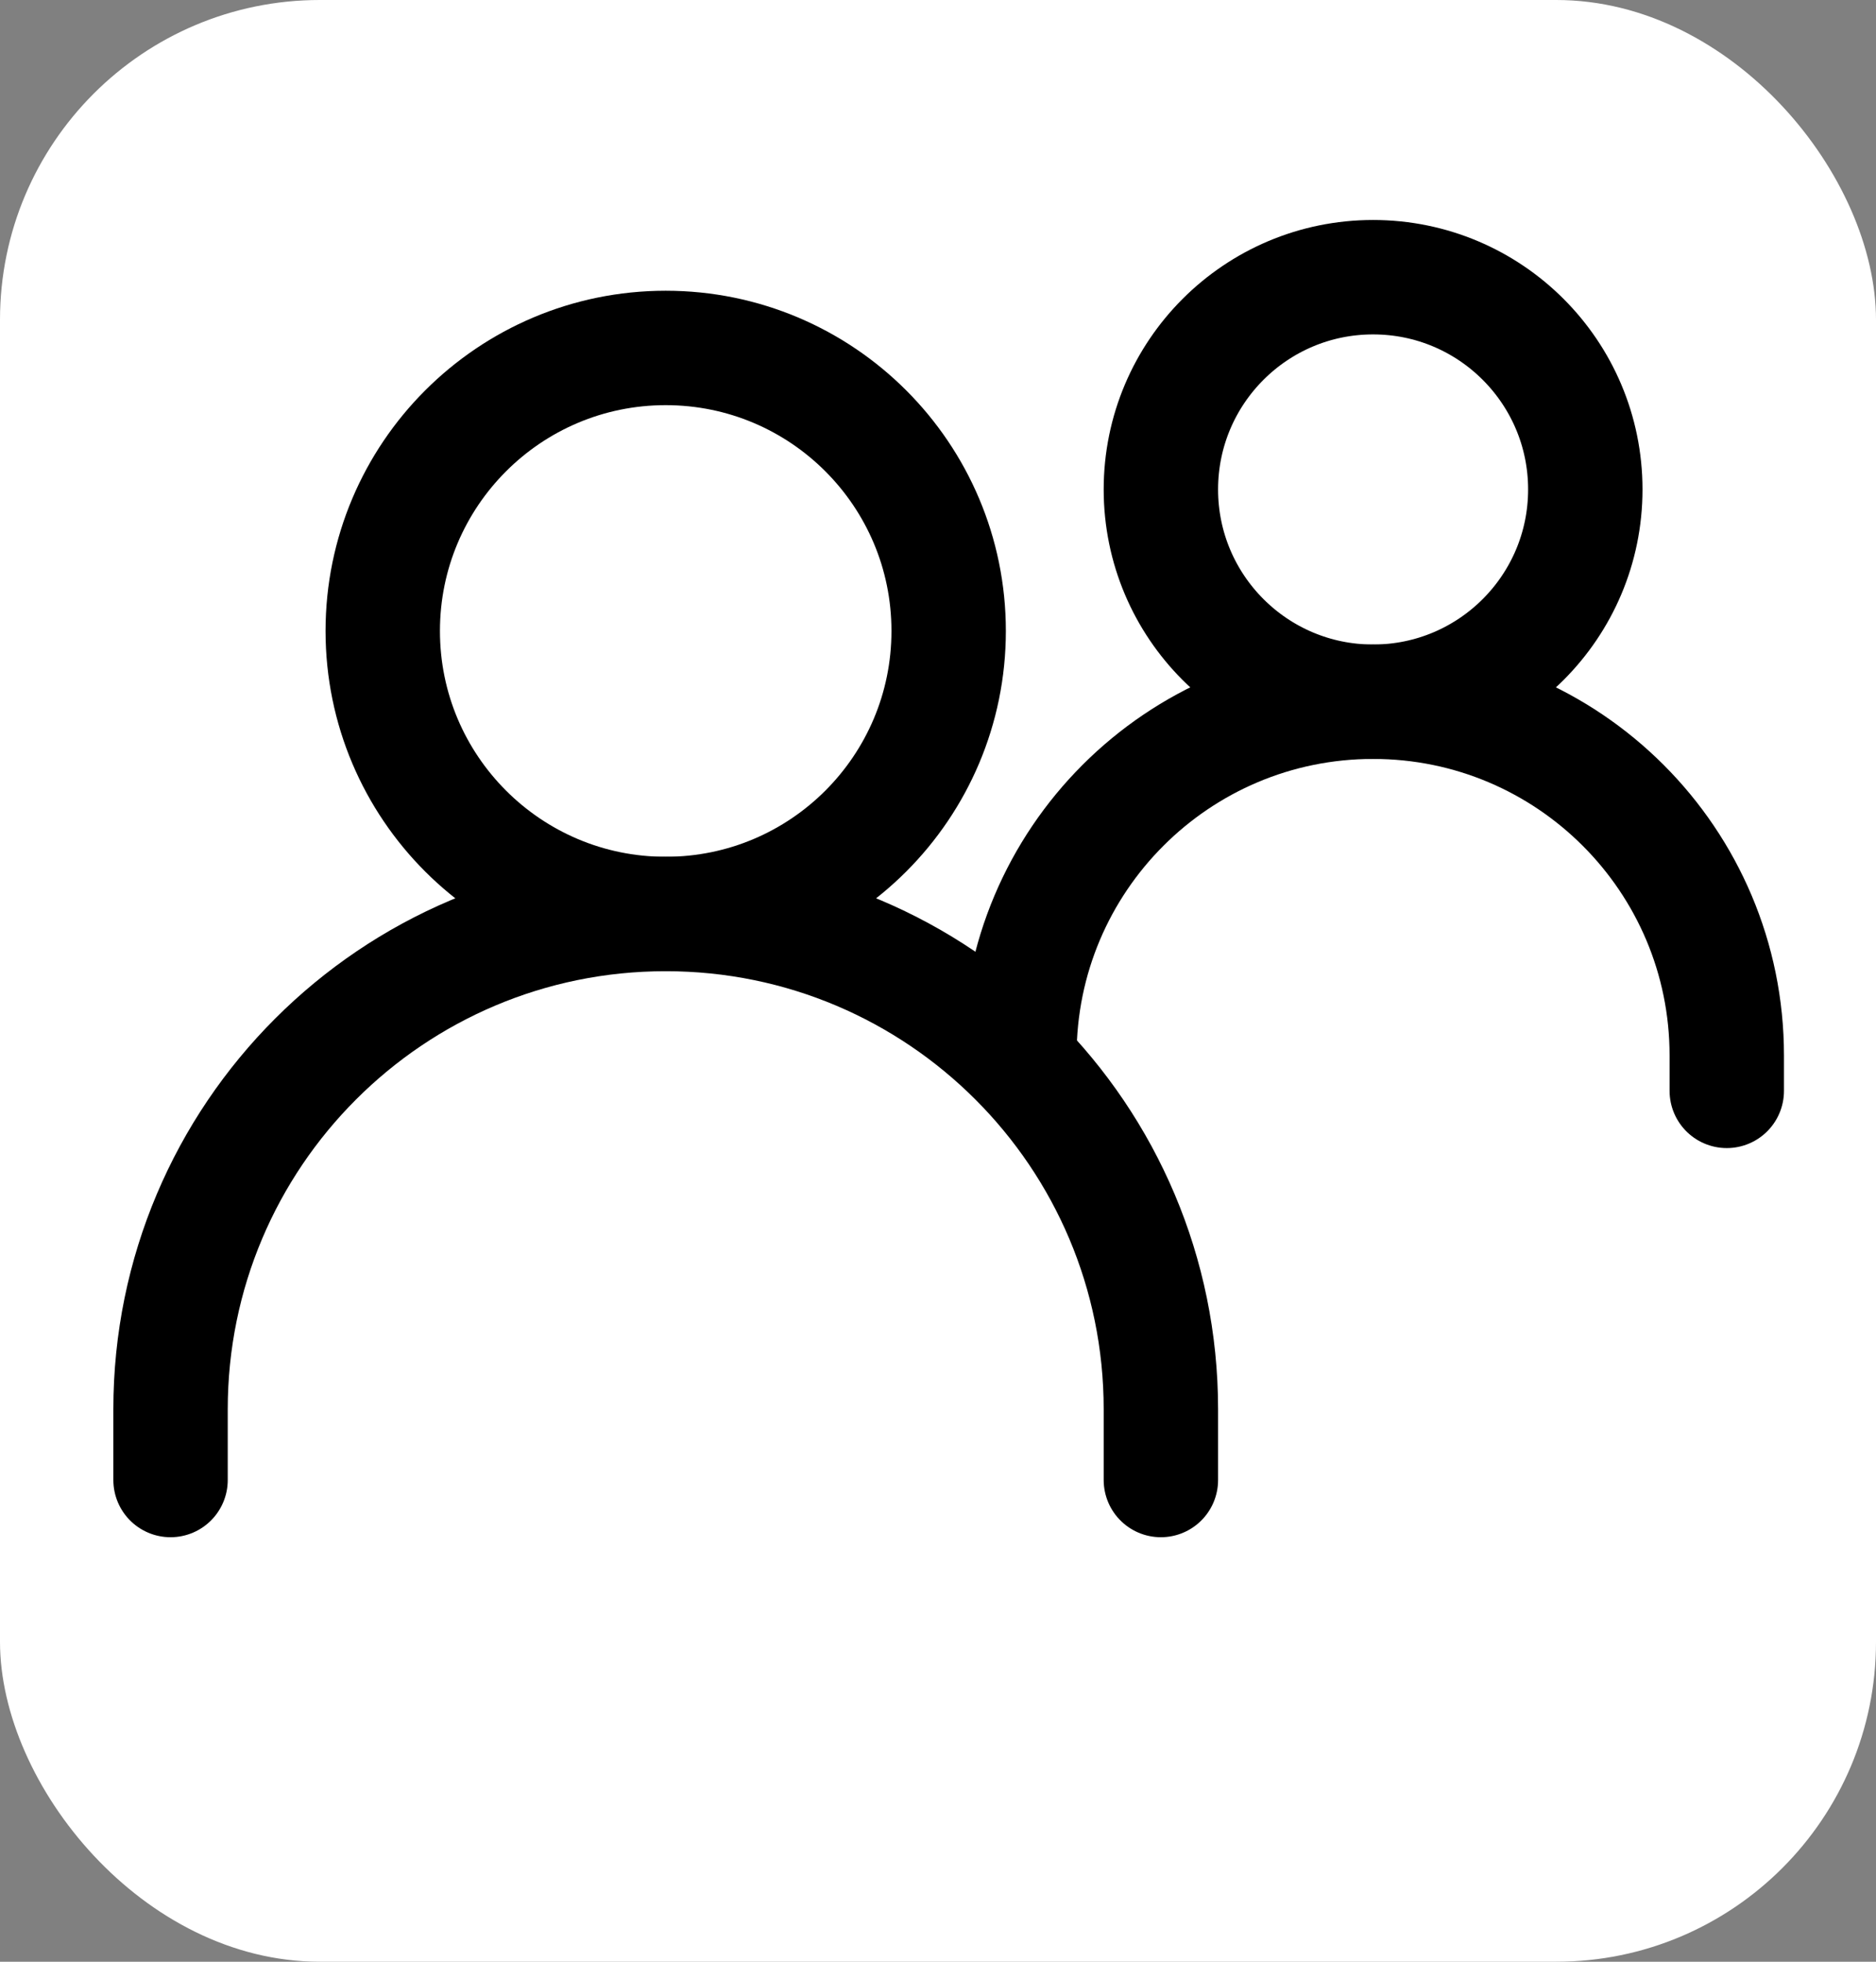 <svg width="88" height="92" viewBox="0 0 88 92" fill="none" xmlns="http://www.w3.org/2000/svg">
<rect x="0" y="0" width="88" height="92" fill="#808080" stroke="none"/>
<rect width="88" height="92" rx="15" fill="white"/>
<path d="M8 69.409V66.091C8 53.263 18.399 42.864 31.227 42.864C44.055 42.864 54.455 53.263 54.455 66.091V69.409" stroke="black" stroke-width="5.366" stroke-linecap="round"/>
<path d="M47.818 49.5C47.818 40.337 55.246 32.909 64.409 32.909C73.572 32.909 81 40.337 81 49.5V51.159" stroke="black" stroke-width="5.366" stroke-linecap="round"/>
<path d="M31.227 42.864C38.557 42.864 44.5 36.921 44.5 29.591C44.5 22.261 38.557 16.318 31.227 16.318C23.897 16.318 17.954 22.261 17.954 29.591C17.954 36.921 23.897 42.864 31.227 42.864Z" stroke="black" stroke-width="5.366" stroke-linecap="round" stroke-linejoin="round"/>
<path d="M64.409 32.909C69.907 32.909 74.364 28.452 74.364 22.954C74.364 17.457 69.907 13 64.409 13C58.911 13 54.455 17.457 54.455 22.954C54.455 28.452 58.911 32.909 64.409 32.909Z" stroke="black" stroke-width="5.366" stroke-linecap="round" stroke-linejoin="round"/>
</svg>
